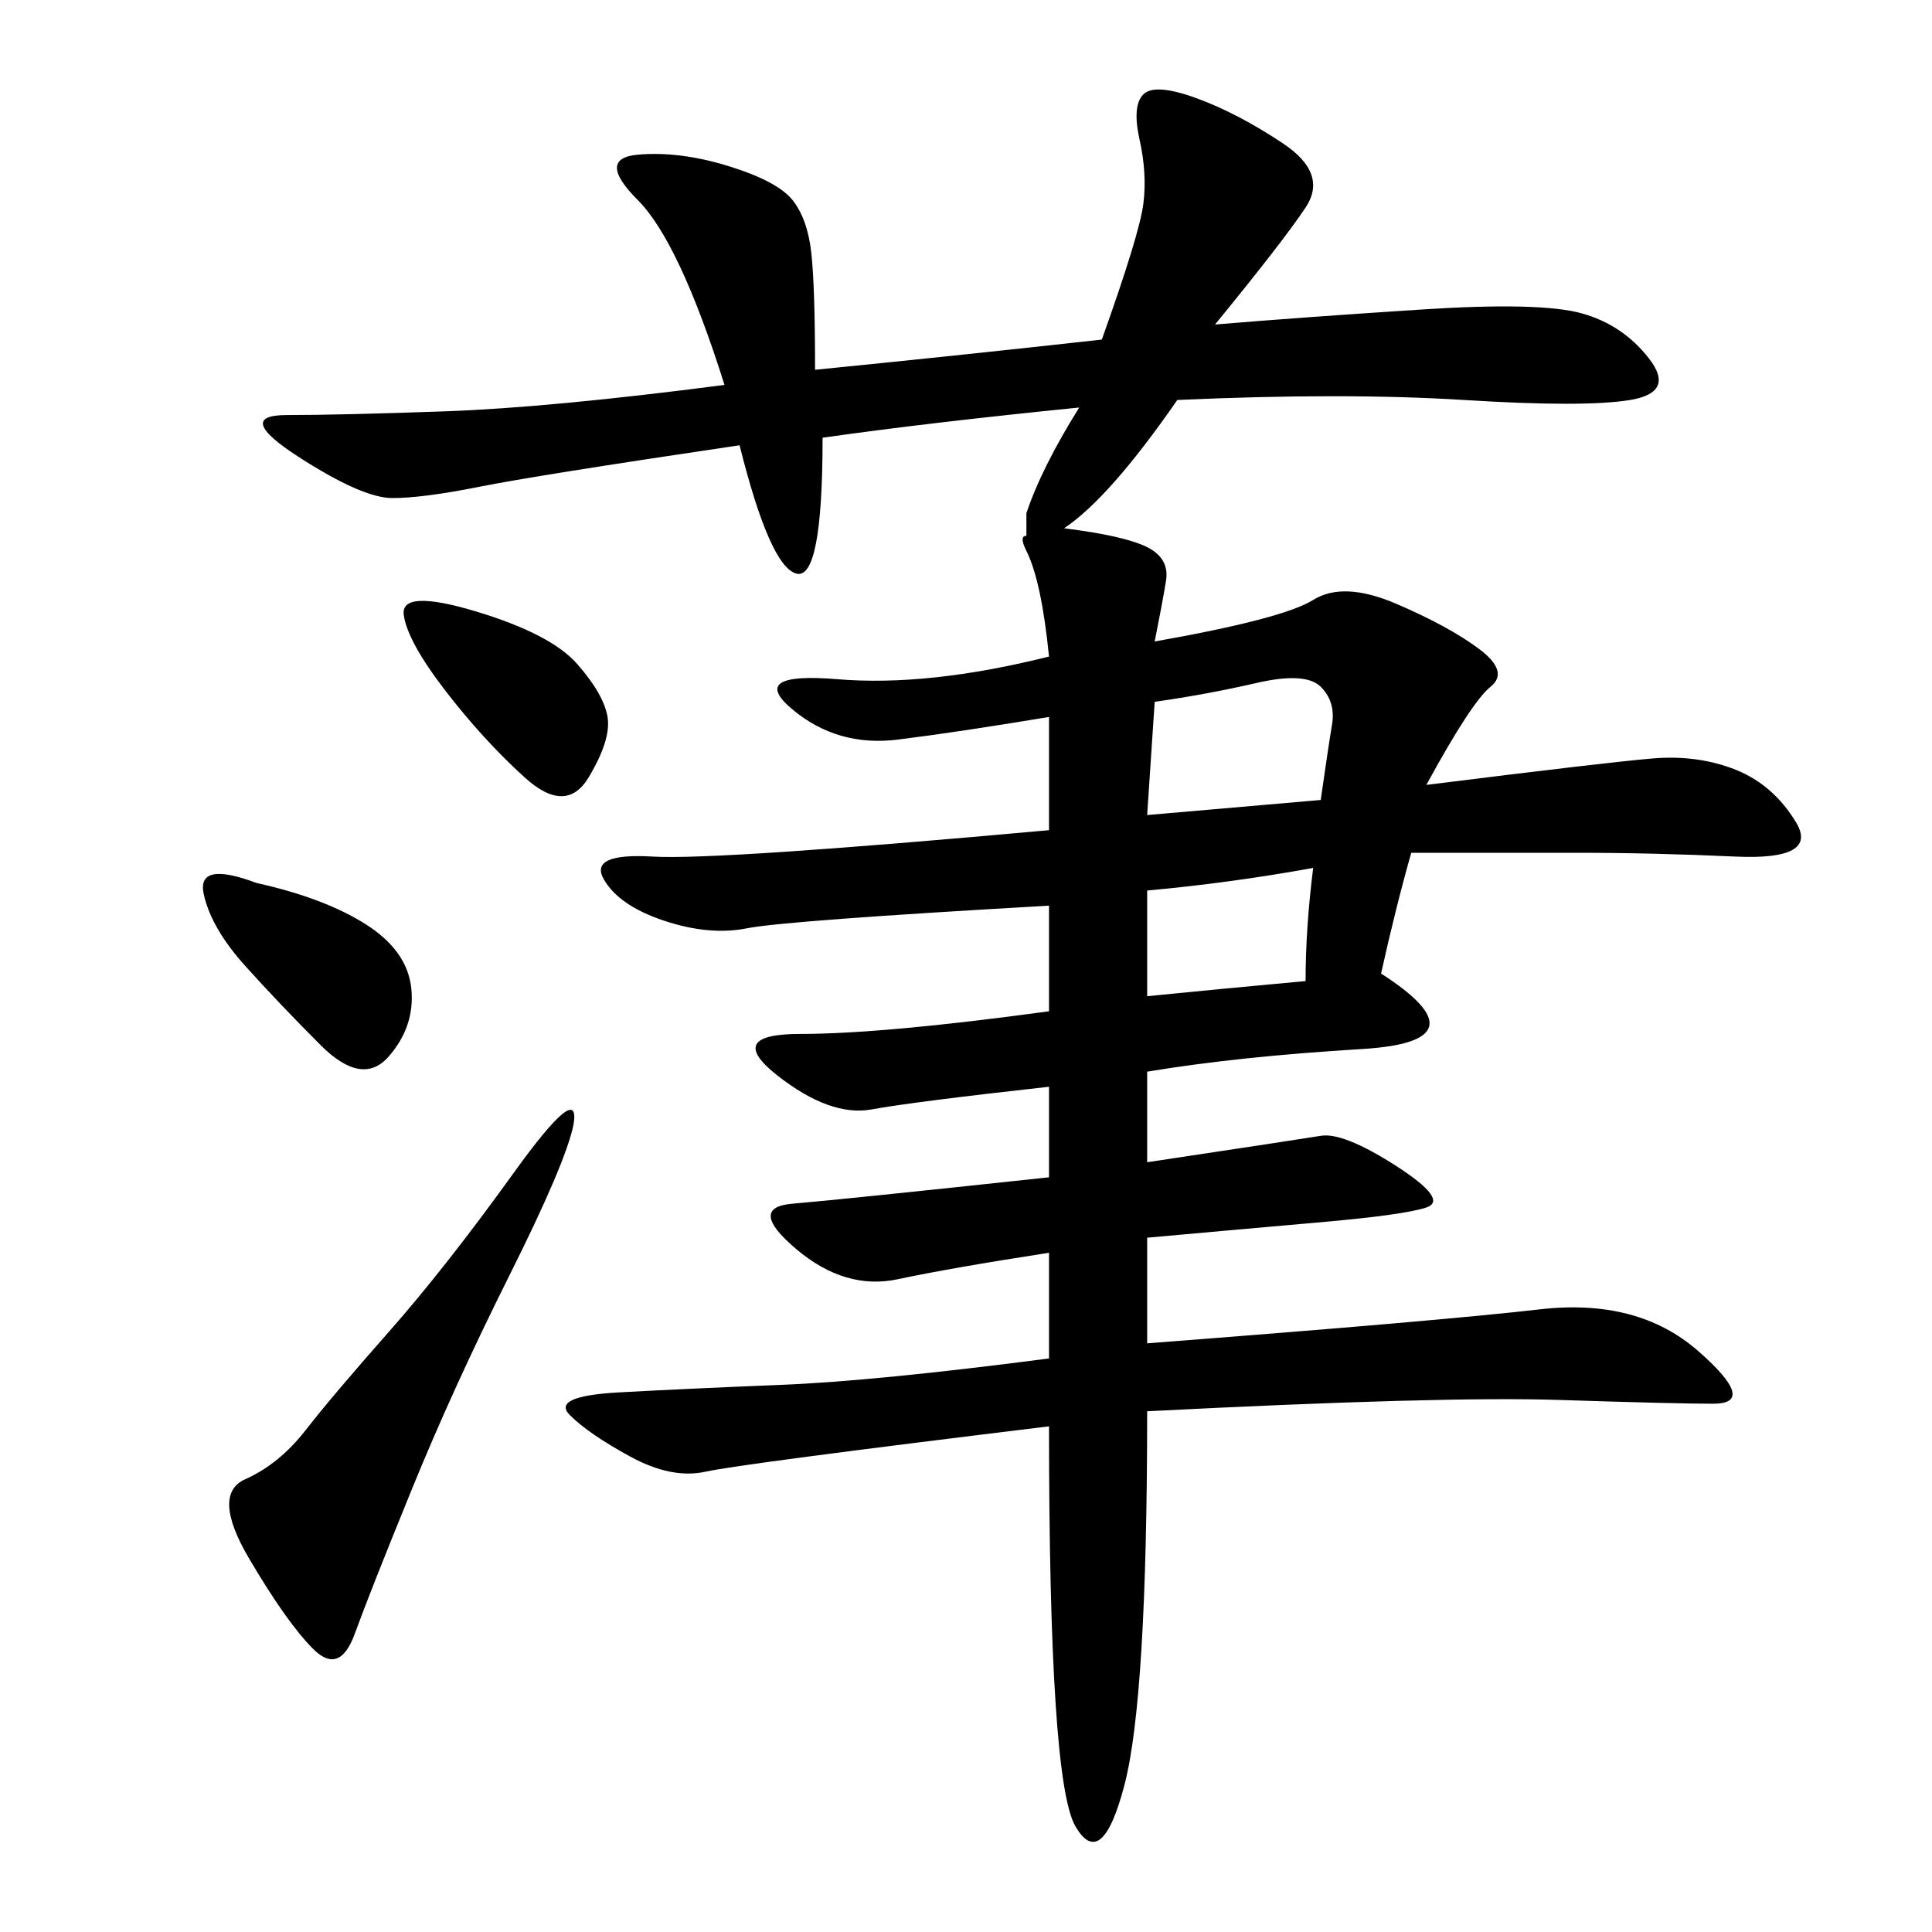 <svg xmlns="http://www.w3.org/2000/svg" xmlns:xlink="http://www.w3.org/1999/xlink" width="300" height="300"><path d="M167.58 63.28Q144.14 65.63 127.73 67.97L127.73 67.97Q127.73 90.23 123.63 89.06Q119.53 87.89 114.84 69.14L114.84 69.14Q83.20 73.83 74.41 75.59Q65.63 77.34 60.94 77.34L60.94 77.34Q56.25 77.34 46.29 70.90Q36.33 64.45 44.53 64.45L44.53 64.45Q52.73 64.45 69.14 63.87Q85.55 63.28 112.50 59.77L112.50 59.77Q105.47 37.50 99.02 31.05Q92.58 24.61 99.02 24.02Q105.47 23.44 113.09 25.78Q120.70 28.13 123.05 31.05Q125.39 33.98 125.98 39.26Q126.56 44.53 126.56 57.42L126.56 57.42Q150 55.08 171.09 52.73L171.09 52.73Q176.95 36.33 177.54 31.64Q178.13 26.95 176.95 21.68Q175.78 16.41 177.54 14.65Q179.30 12.89 185.74 15.23Q192.19 17.58 199.22 22.27Q206.25 26.95 202.73 32.23Q199.22 37.50 188.67 50.39L188.67 50.39Q202.73 49.22 220.90 48.05Q239.06 46.88 245.51 48.63Q251.95 50.39 256.05 55.66Q260.16 60.94 253.13 62.11Q246.09 63.28 227.34 62.11Q208.59 60.94 182.81 62.11L182.81 62.11Q172.27 77.34 165.23 82.03L165.23 82.03Q174.61 83.20 178.13 84.96Q181.64 86.72 181.05 90.23Q180.47 93.75 179.30 99.61L179.30 99.61Q199.22 96.09 203.91 93.16Q208.59 90.23 216.80 93.75Q225 97.27 229.69 100.78Q234.38 104.30 231.45 106.64Q228.52 108.98 221.48 121.88L221.48 121.88Q249.61 118.36 256.64 117.77Q263.67 117.19 269.53 119.53Q275.39 121.88 278.91 127.73Q282.42 133.59 269.53 133.01Q256.64 132.42 244.92 132.42L244.92 132.42L219.14 132.42Q216.80 140.63 214.45 151.17L214.45 151.17Q230.86 161.72 211.52 162.89Q192.19 164.06 178.13 166.41L178.13 166.41L178.13 180.47Q201.56 176.95 205.08 176.37Q208.59 175.78 216.80 181.05Q225 186.33 221.48 187.50Q217.97 188.67 204.49 189.84Q191.02 191.02 178.13 192.19L178.13 192.19L178.13 208.59Q223.83 205.08 239.06 203.32Q254.30 201.56 263.67 209.77Q273.05 217.97 266.02 217.97L266.02 217.97Q260.16 217.97 241.99 217.38Q223.83 216.80 178.13 219.14L178.13 219.14Q178.13 263.67 174.61 277.15Q171.09 290.63 166.99 283.59Q162.89 276.56 162.89 221.48L162.89 221.48Q114.84 227.34 109.57 228.52Q104.30 229.69 97.85 226.17Q91.41 222.66 88.48 219.73Q85.55 216.80 96.09 216.21Q106.64 215.63 121.29 215.04Q135.94 214.45 162.89 210.94L162.89 210.94L162.89 194.53Q147.66 196.88 139.45 198.63Q131.25 200.39 123.63 193.95Q116.02 187.50 123.05 186.91Q130.08 186.33 162.89 182.81L162.89 182.81L162.89 168.75Q141.80 171.09 135.35 172.27Q128.91 173.44 120.70 166.99Q112.50 160.55 124.22 160.55L124.22 160.55Q137.11 160.55 162.89 157.03L162.89 157.03L162.89 140.63Q121.88 142.97 116.02 144.14Q110.16 145.31 103.13 142.97Q96.09 140.63 93.75 136.52Q91.41 132.42 101.37 133.01Q111.33 133.59 162.89 128.91L162.89 128.91L162.89 111.33Q148.83 113.67 139.45 114.84Q130.08 116.02 123.05 110.16Q116.02 104.30 130.08 105.47Q144.14 106.64 162.89 101.95L162.89 101.95Q161.72 90.23 159.38 85.55L159.38 85.55Q158.20 83.20 159.38 83.20L159.38 83.20Q159.38 82.03 159.38 79.69L159.38 79.69Q161.72 72.66 167.58 63.28L167.58 63.28ZM89.06 174.61Q87.89 180.47 79.10 198.05Q70.31 215.63 63.87 231.45Q57.42 247.27 55.08 253.71Q52.73 260.16 48.63 256.05Q44.53 251.95 38.67 241.99Q32.81 232.03 38.09 229.69Q43.36 227.34 47.46 222.07Q51.56 216.80 60.35 206.84Q69.14 196.88 79.69 182.23Q90.23 167.58 89.06 174.61L89.06 174.61ZM39.84 137.11Q50.39 139.45 56.84 143.55Q63.28 147.66 63.87 153.52Q64.45 159.38 60.35 164.06Q56.25 168.75 49.80 162.30Q43.36 155.86 38.09 150Q32.81 144.14 31.64 138.87Q30.47 133.59 39.84 137.11L39.84 137.11ZM73.83 94.92Q85.55 98.44 89.65 103.13Q93.75 107.81 94.34 111.33Q94.92 114.84 91.41 120.70Q87.89 126.56 81.45 120.70Q75 114.84 69.14 107.23Q63.28 99.61 62.70 95.51Q62.11 91.41 73.83 94.92L73.83 94.92ZM179.30 108.98L178.13 126.56L205.08 124.22Q206.25 116.02 206.84 112.50Q207.42 108.98 205.08 106.64Q202.73 104.30 195.12 106.05Q187.50 107.81 179.30 108.98L179.30 108.98ZM178.13 138.28L178.13 154.69Q189.84 153.52 202.73 152.34L202.73 152.34Q202.73 144.14 203.91 134.77L203.91 134.77Q191.02 137.11 178.13 138.28L178.13 138.28Z"/></svg>